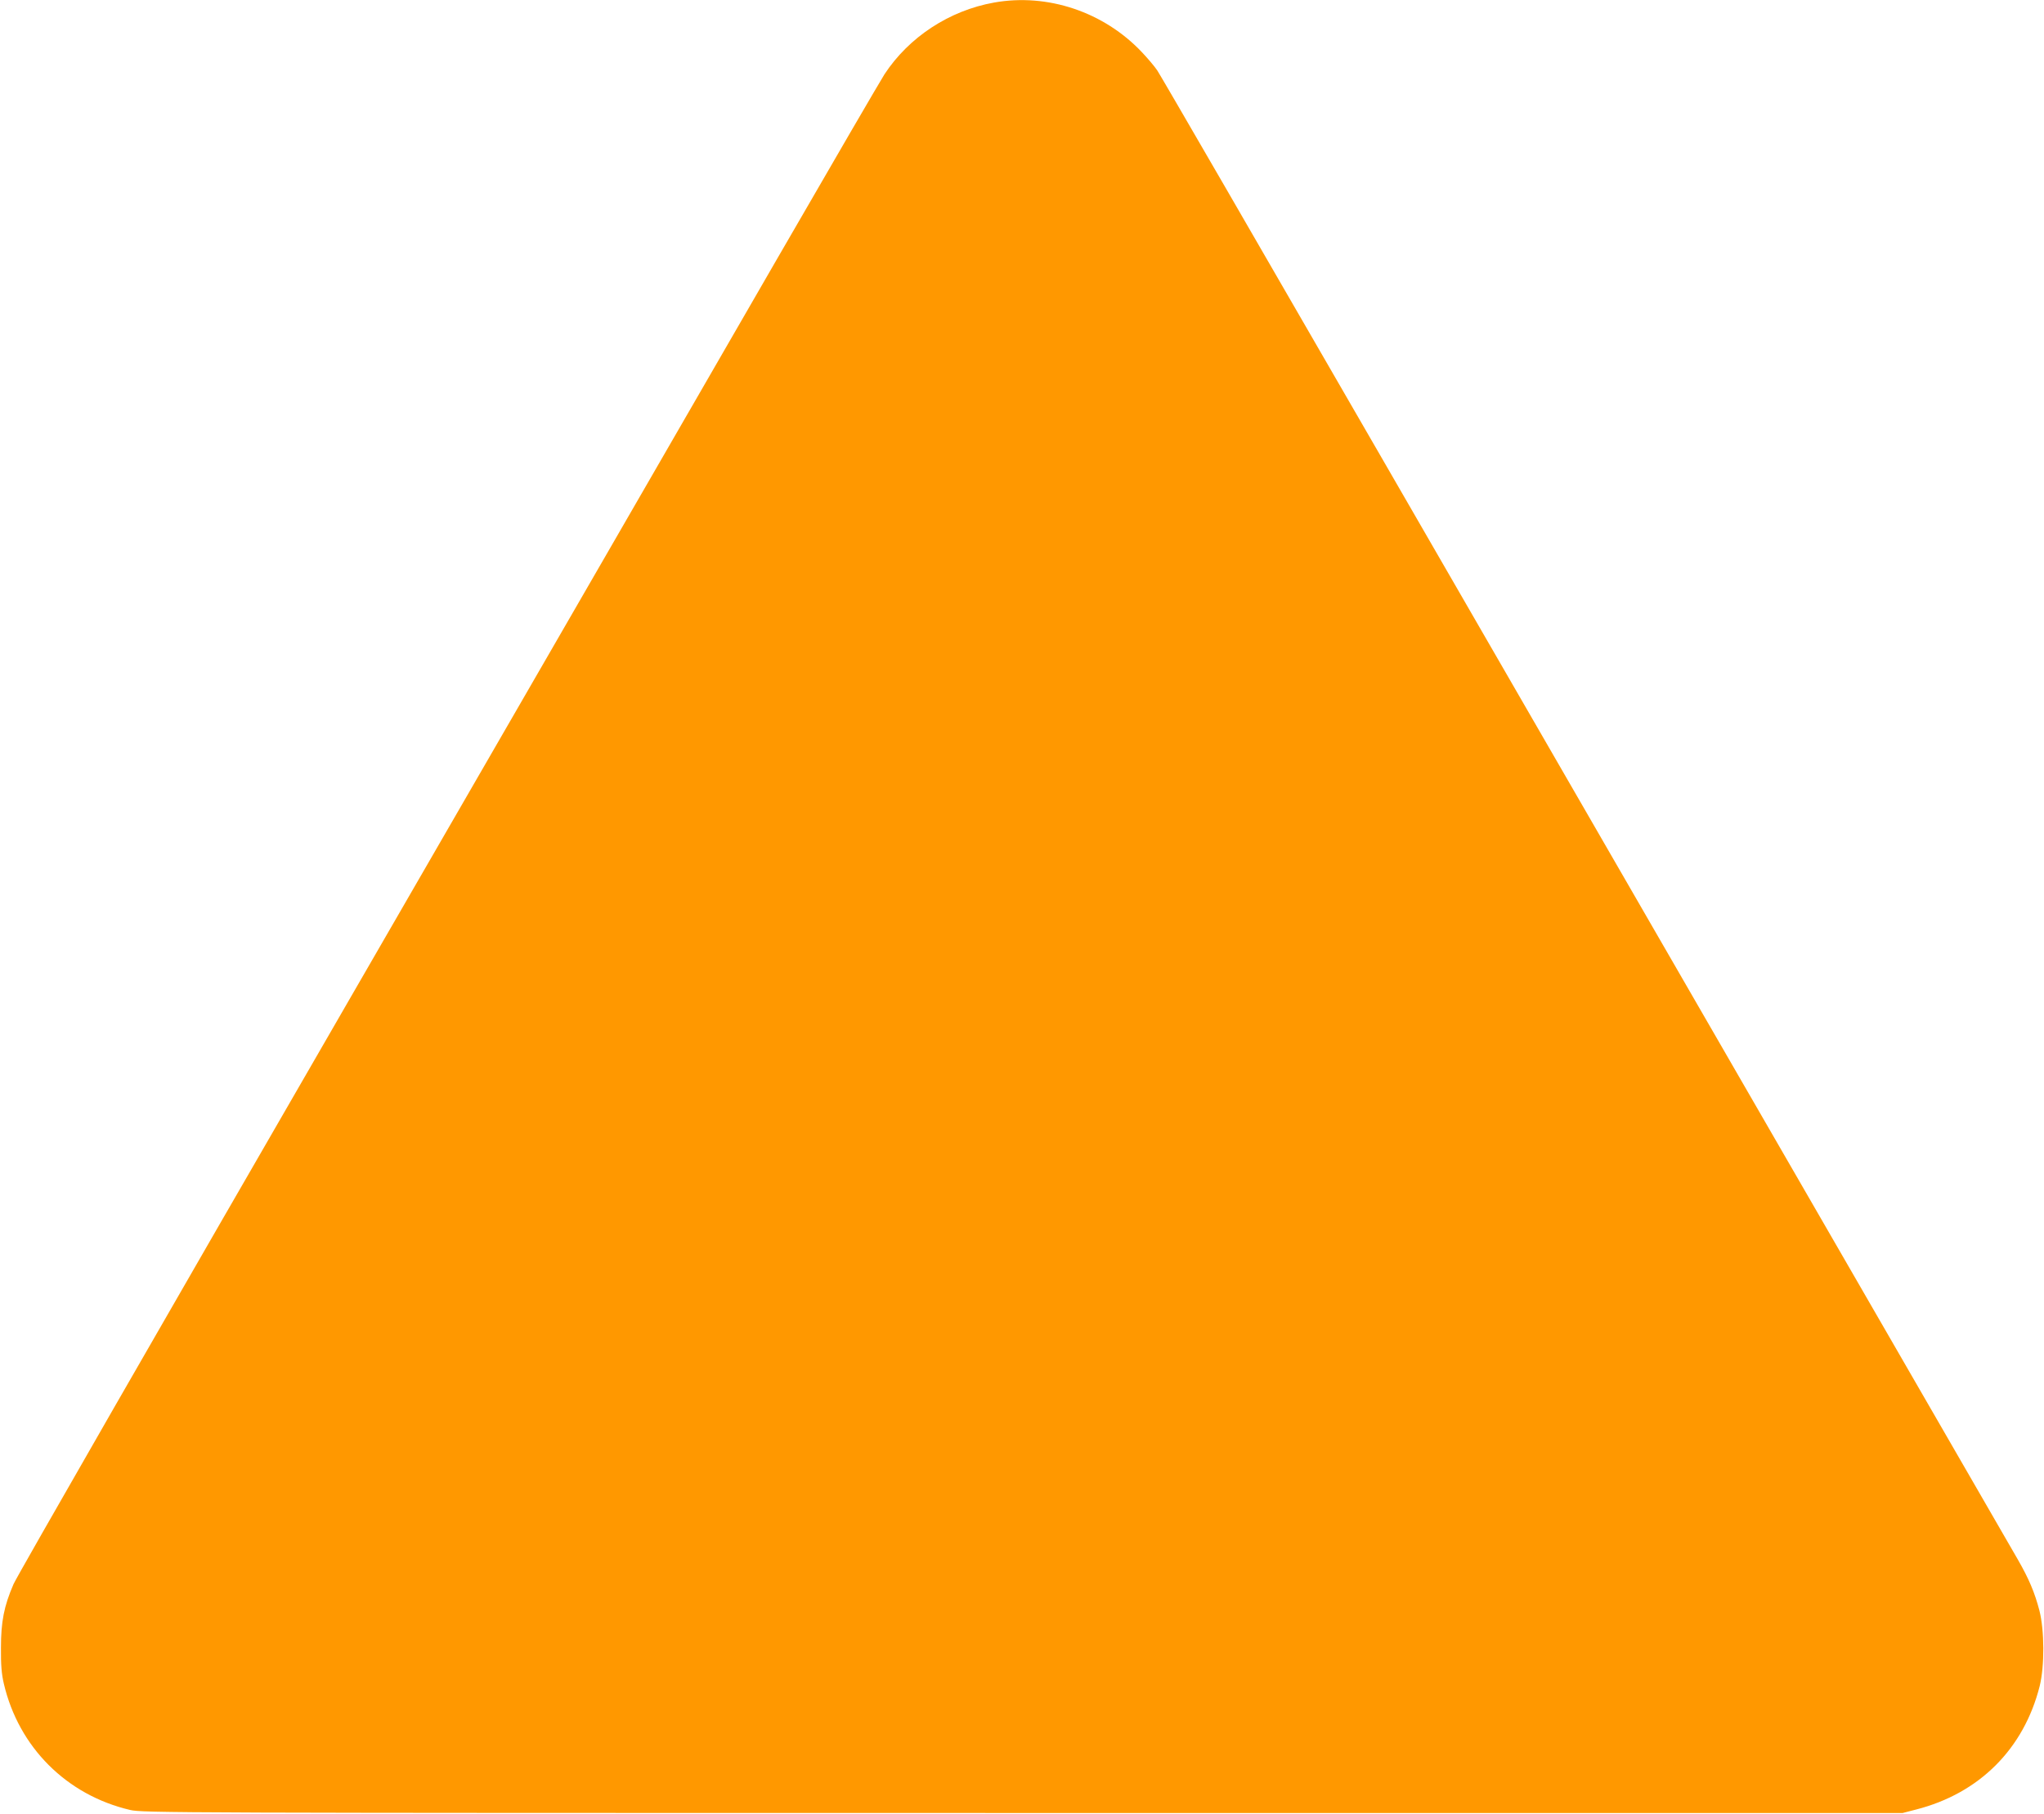 <?xml version="1.0" standalone="no"?>
<!DOCTYPE svg PUBLIC "-//W3C//DTD SVG 20010904//EN"
 "http://www.w3.org/TR/2001/REC-SVG-20010904/DTD/svg10.dtd">
<svg version="1.0" xmlns="http://www.w3.org/2000/svg"
 width="1280pt" height="1136pt" viewBox="0 0 1280 1136"
 preserveAspectRatio="xMidYMid meet">
<g transform="translate(0,1136) scale(0.1,-0.1)"
fill="#ff9800" stroke="none">
<path d="M6225 11344 c-280 -50 -533 -216 -686 -449 -25 -39 -326 -556 -669
-1150 -343 -594 -1552 -2689 -2688 -4655 -1136 -1966 -2080 -3609 -2097 -3651
-60 -138 -79 -236 -79 -399 -1 -107 4 -166 18 -225 93 -398 393 -698 791 -791
78 -18 240 -19 5590 -19 l5510 0 85 22 c395 101 674 380 773 773 31 125 30
350 -2 474 -29 111 -65 197 -134 317 -51 89 -578 1001 -3960 6859 -770 1334
-1413 2445 -1430 2469 -16 24 -59 75 -96 114 -238 252 -590 371 -926 311z"/>
</g>
</svg>
